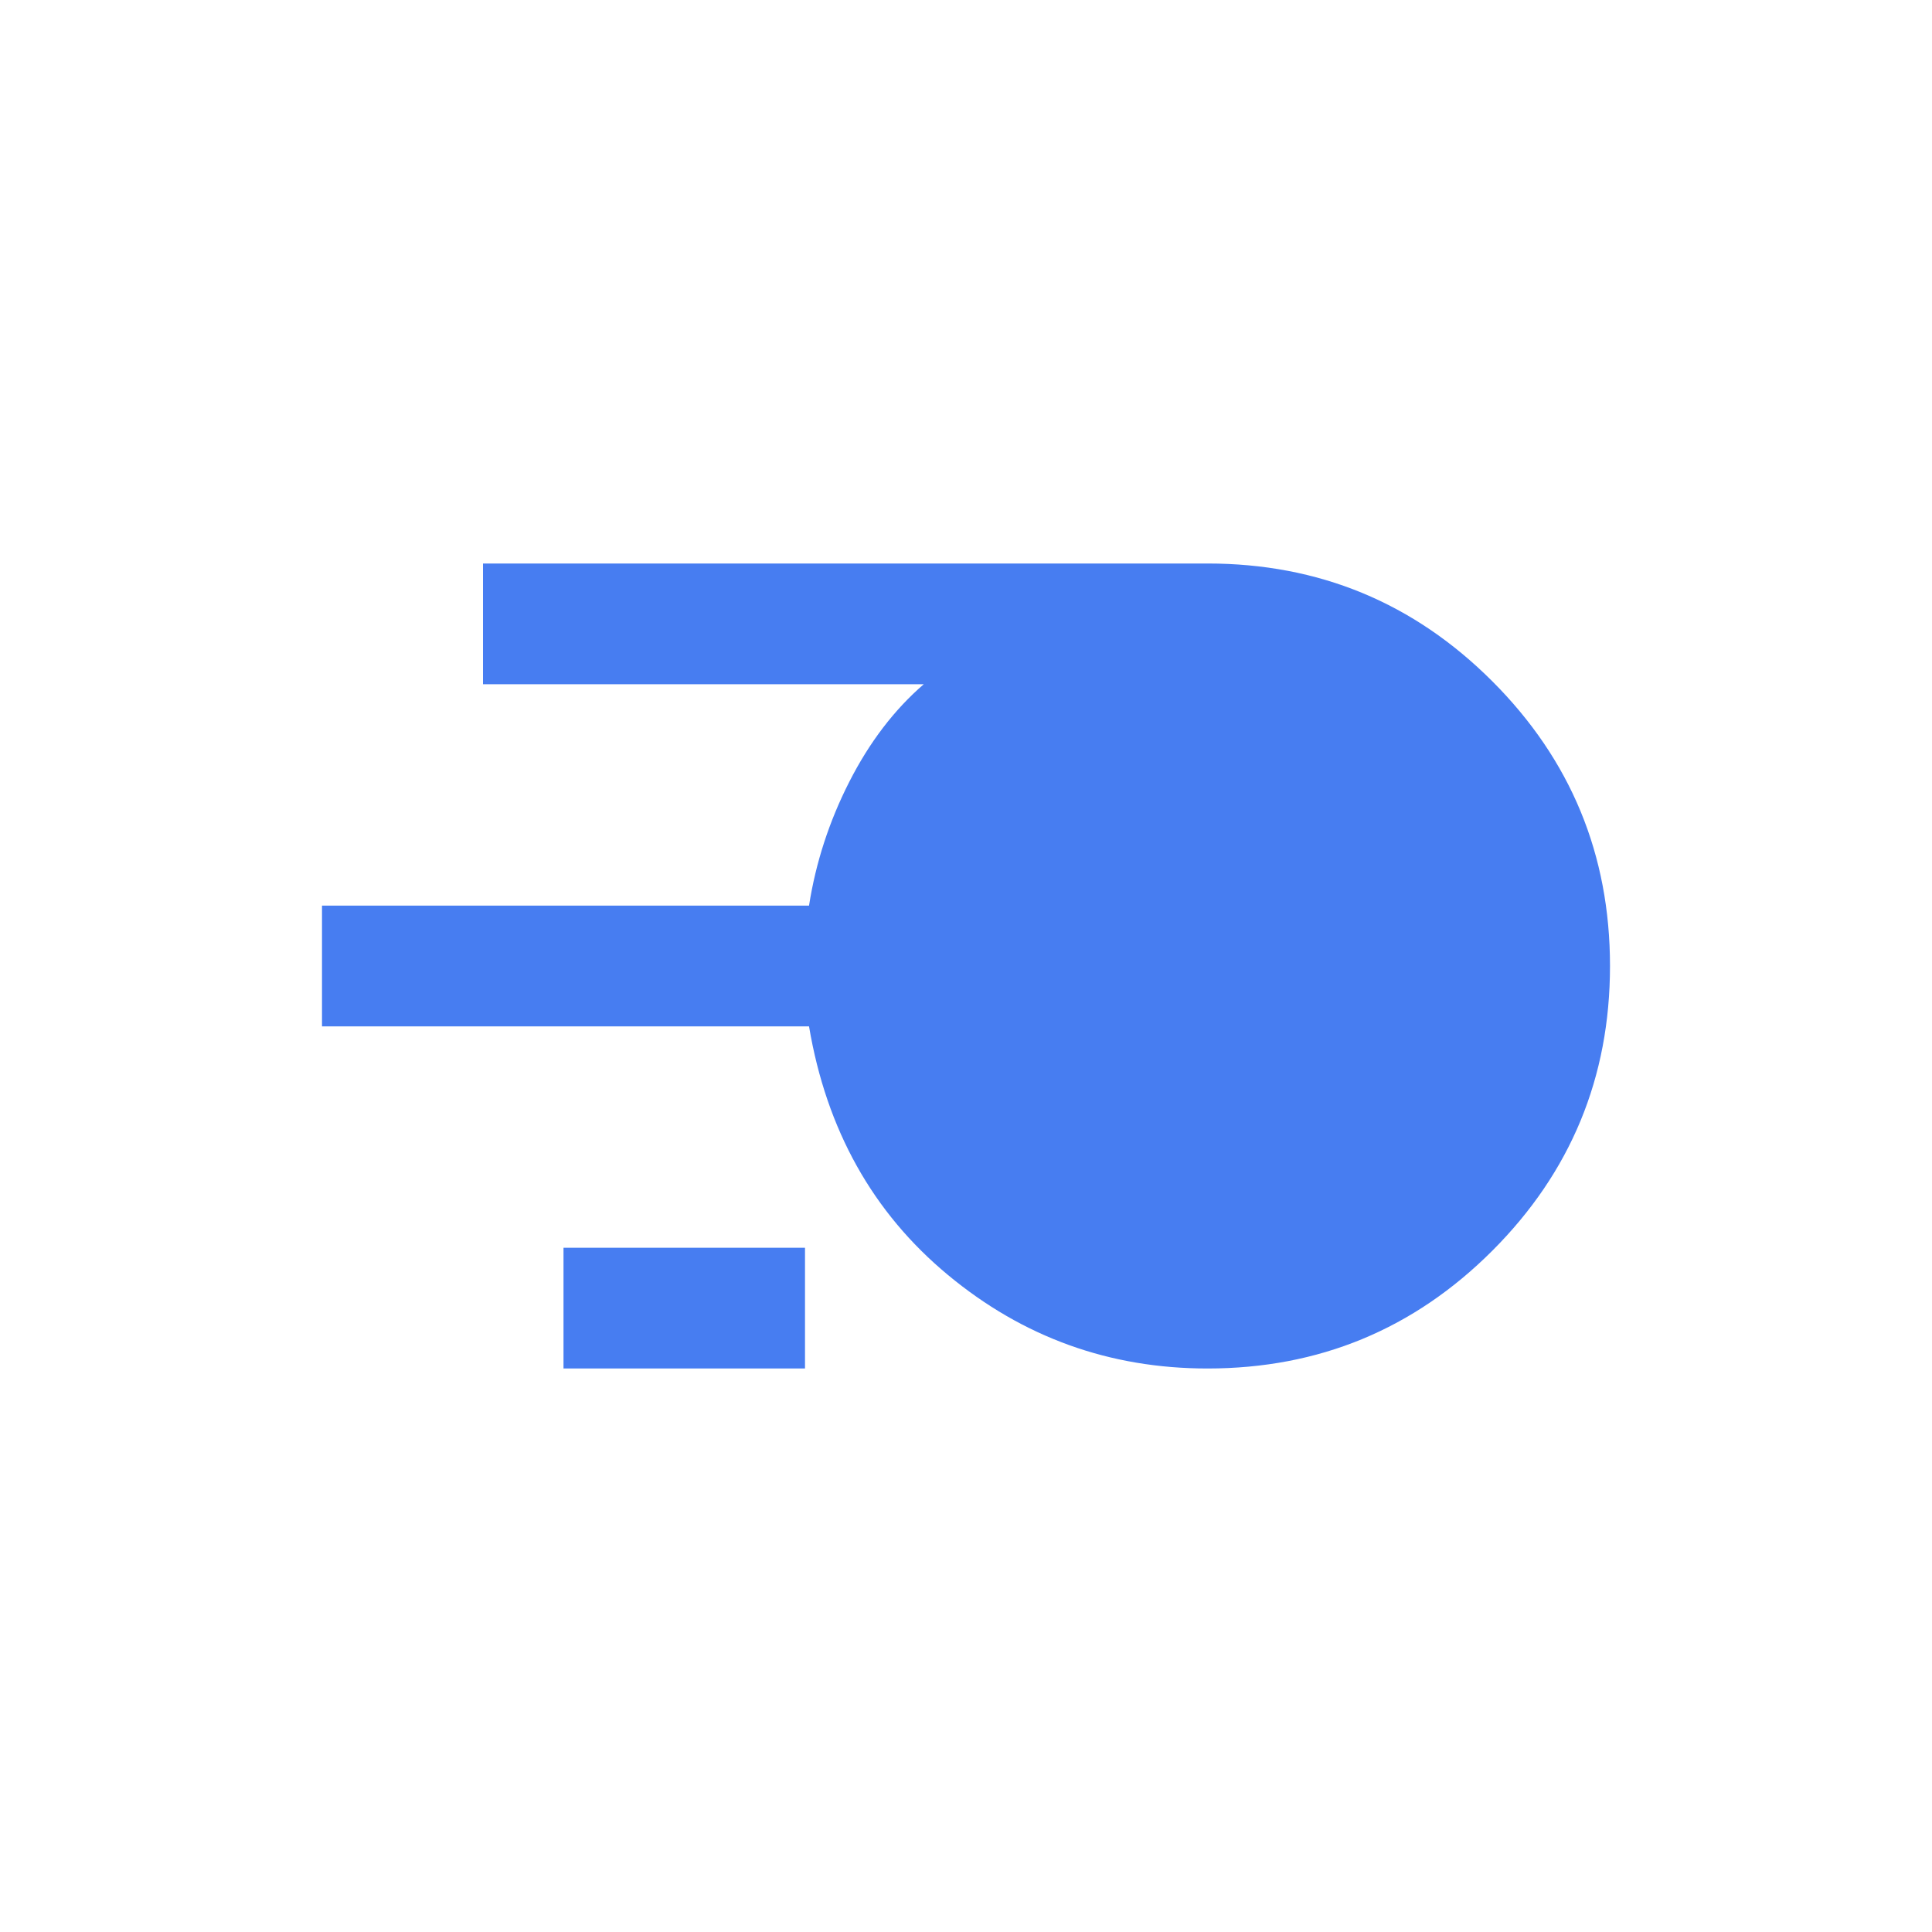 <svg width="48" height="48" viewBox="0 0 48 48" fill="none" xmlns="http://www.w3.org/2000/svg">
<mask id="mask0_349_168" style="mask-type:alpha" maskUnits="userSpaceOnUse" x="0" y="0" width="48" height="48">
<rect width="48" height="48" fill="#D9D9D9"/>
</mask>
<g mask="url(#mask0_349_168)">
<path d="M30 34C27.567 34 25.417 33.225 23.55 31.675C21.683 30.125 20.533 28.067 20.1 25.5H8V22.5H20.1C20.267 21.433 20.6 20.408 21.1 19.425C21.6 18.442 22.217 17.633 22.95 17H12V14H30C32.767 14 35.125 14.975 37.075 16.925C39.025 18.875 40 21.233 40 24C40 26.767 39.025 29.125 37.075 31.075C35.125 33.025 32.767 34 30 34ZM14 34V31H20V34H14Z" fill="#477DF1"/>
</g>
</svg>
